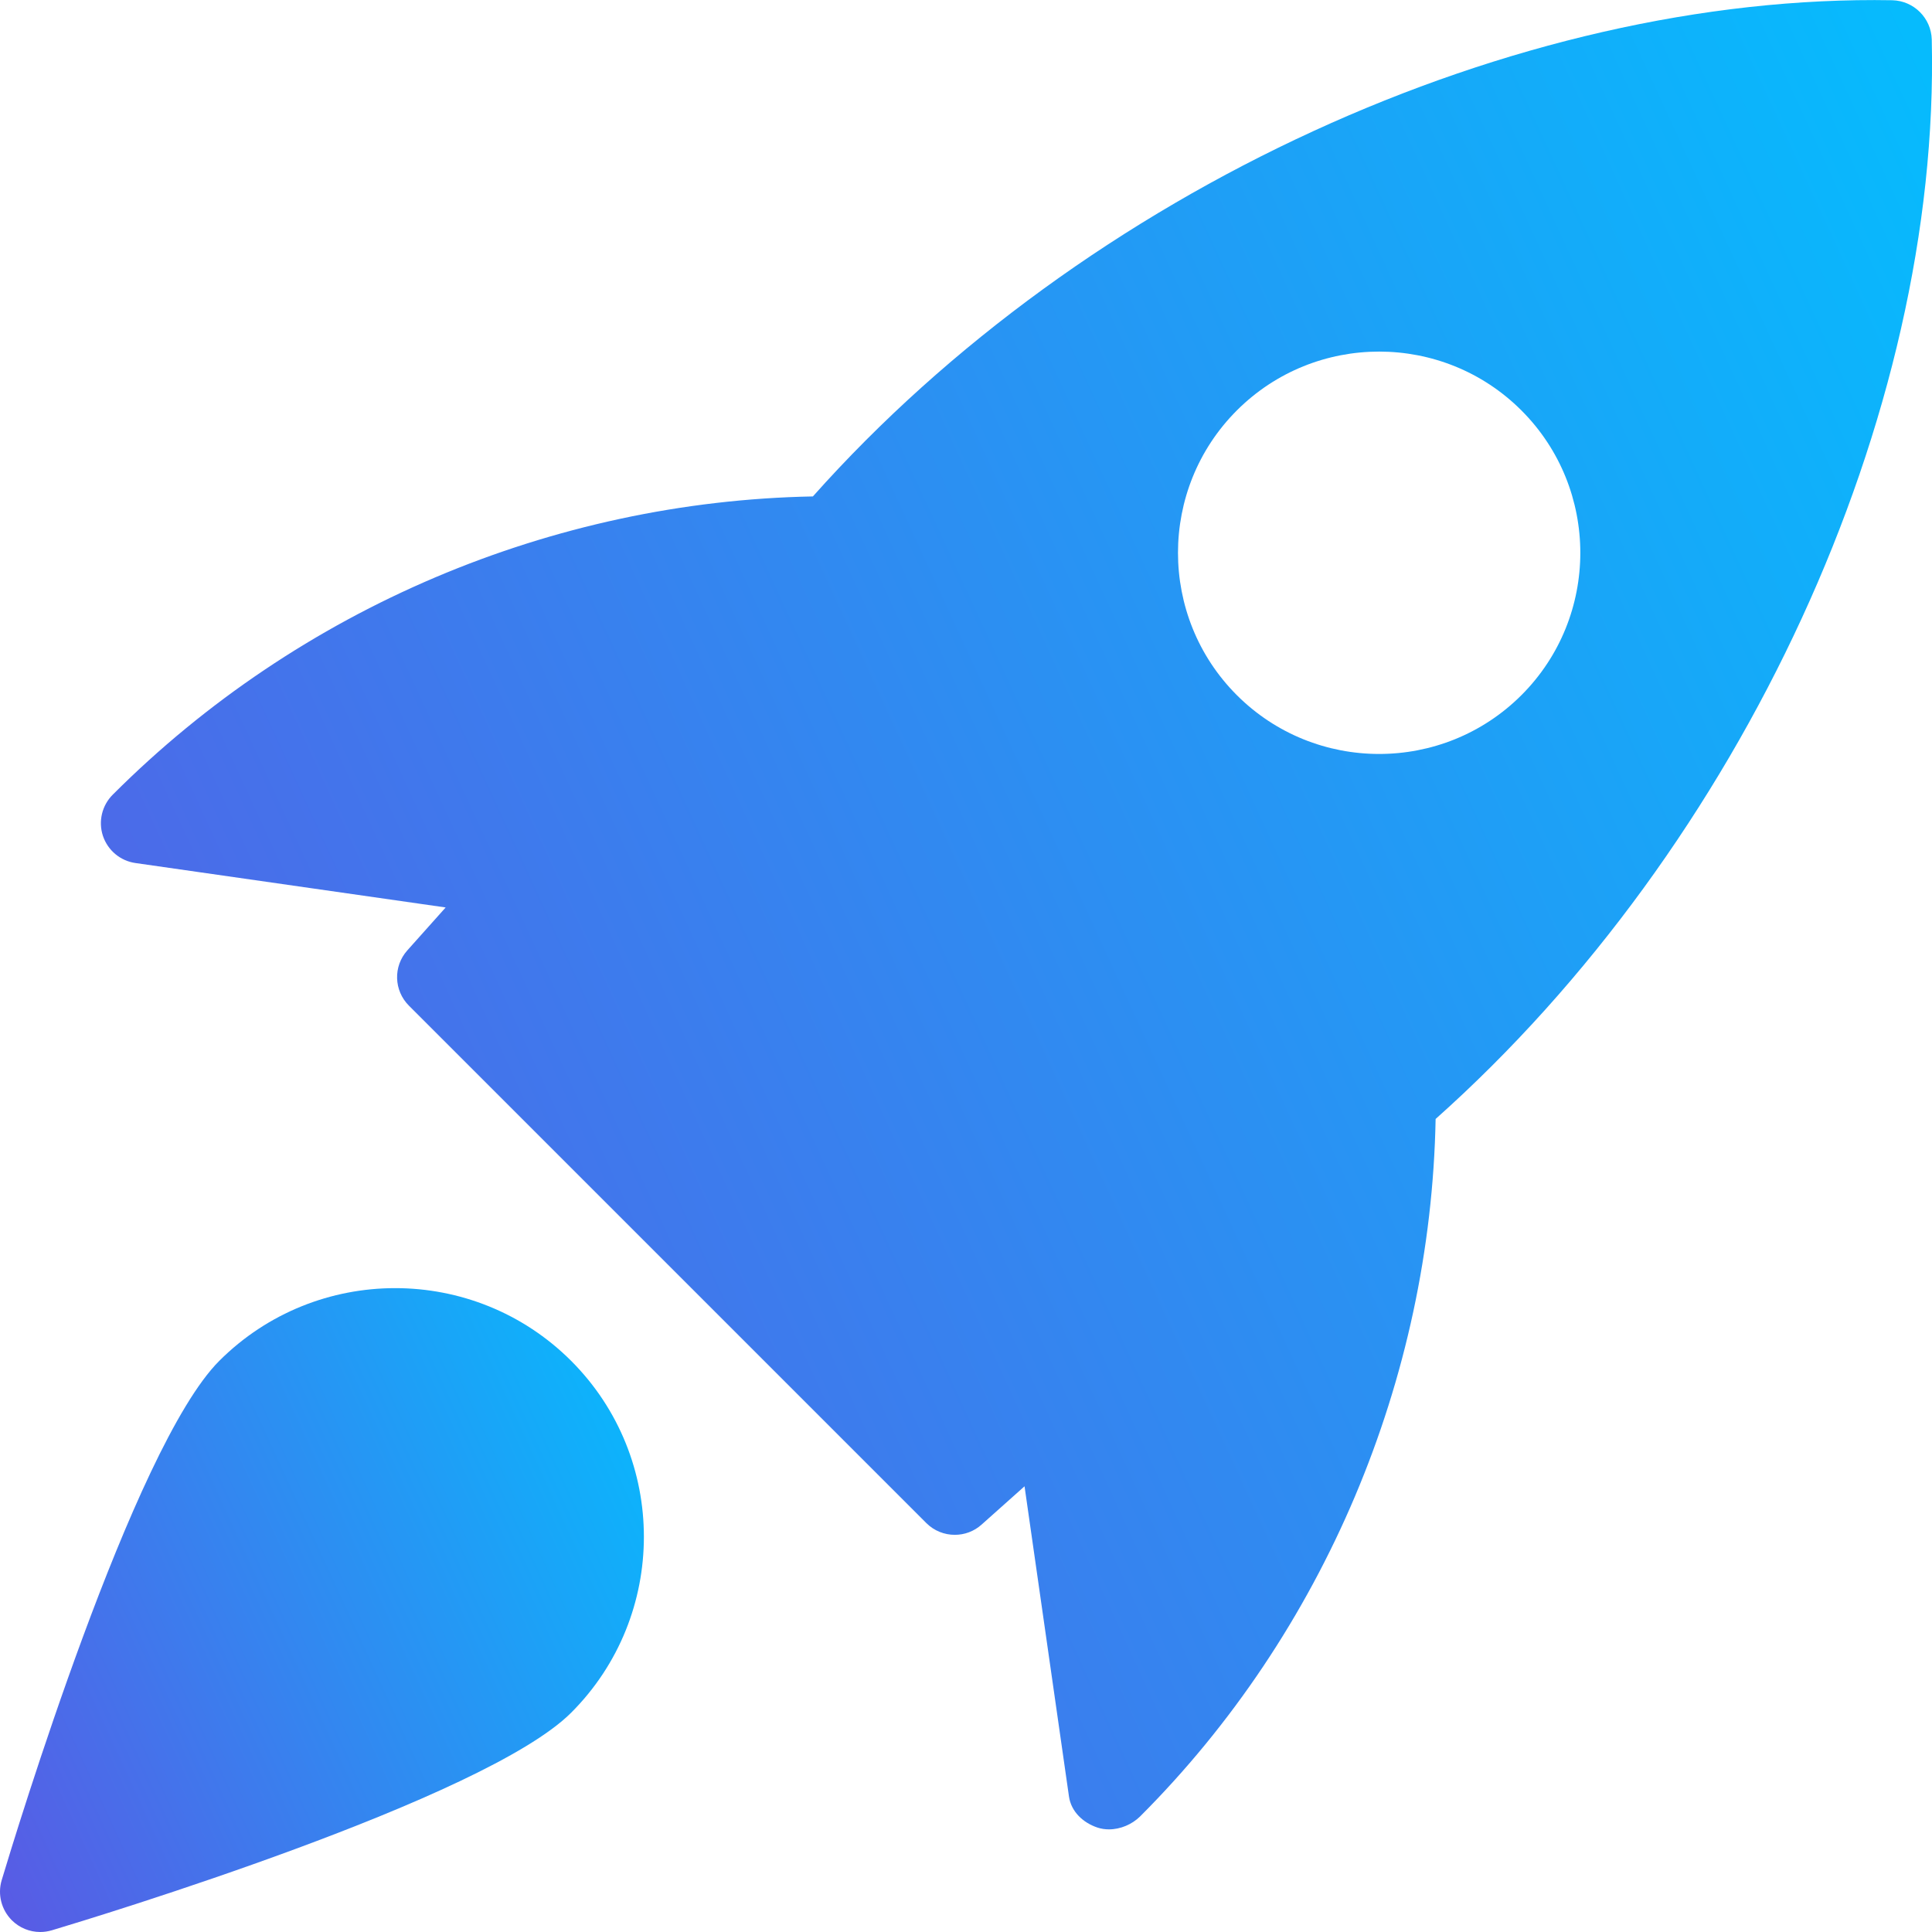<svg viewBox="0 0 40 40" fill="none" xmlns="http://www.w3.org/2000/svg">
<g clip-path="url(#clip0)">
<path d="M39.18 0.005C31.372 -0.135 22.467 3.947 16.83 10.278C11.443 10.38 6.198 12.588 2.337 16.45C2.112 16.672 2.032 17.003 2.13 17.303C2.23 17.605 2.49 17.823 2.803 17.868L9.227 18.788L8.433 19.677C8.138 20.007 8.153 20.508 8.467 20.822L19.178 31.533C19.34 31.695 19.553 31.777 19.768 31.777C19.967 31.777 20.165 31.707 20.323 31.565L21.212 30.772L22.132 37.195C22.177 37.508 22.423 37.738 22.722 37.838C22.798 37.863 22.878 37.875 22.96 37.875C23.197 37.875 23.438 37.772 23.605 37.607C27.413 33.798 29.622 28.553 29.723 23.167C36.062 17.518 40.177 8.617 39.995 0.818C39.983 0.375 39.625 0.017 39.18 0.005ZM31.5 14.392C30.688 15.203 29.622 15.61 28.553 15.61C27.485 15.61 26.418 15.203 25.607 14.392C23.983 12.767 23.983 10.123 25.607 8.498C27.232 6.873 29.875 6.873 31.5 8.498C33.125 10.123 33.125 12.768 31.5 14.392Z" fill="url(#paint0_linear)"/>
<path d="M4.54 28.175C2.757 29.958 0.308 38.015 0.035 38.927C-0.053 39.22 0.028 39.538 0.243 39.755C0.403 39.915 0.615 40 0.833 40C0.913 40 0.993 39.988 1.073 39.965C1.985 39.692 10.041 37.243 11.825 35.46C13.833 33.452 13.833 30.183 11.825 28.175C9.815 26.167 6.548 26.168 4.54 28.175Z" fill="url(#paint1_linear)"/>
</g>
<defs>
<linearGradient id="paint0_linear" x1="67.487" y1="18.938" x2="-23.273" y2="60.711" gradientUnits="userSpaceOnUse">
<stop offset="0.141" stop-color="#00C2FF"/>
<stop offset="0.875" stop-color="#7C32DA"/>
</linearGradient>
<linearGradient id="paint1_linear" x1="22.996" y1="33.335" x2="-8.929" y2="48.014" gradientUnits="userSpaceOnUse">
<stop offset="0.141" stop-color="#00C2FF"/>
<stop offset="0.875" stop-color="#7C32DA"/>
</linearGradient>
<clipPath id="clip0">
<rect width="40" height="40" fill="white"/>
</clipPath>
</defs>
</svg>
